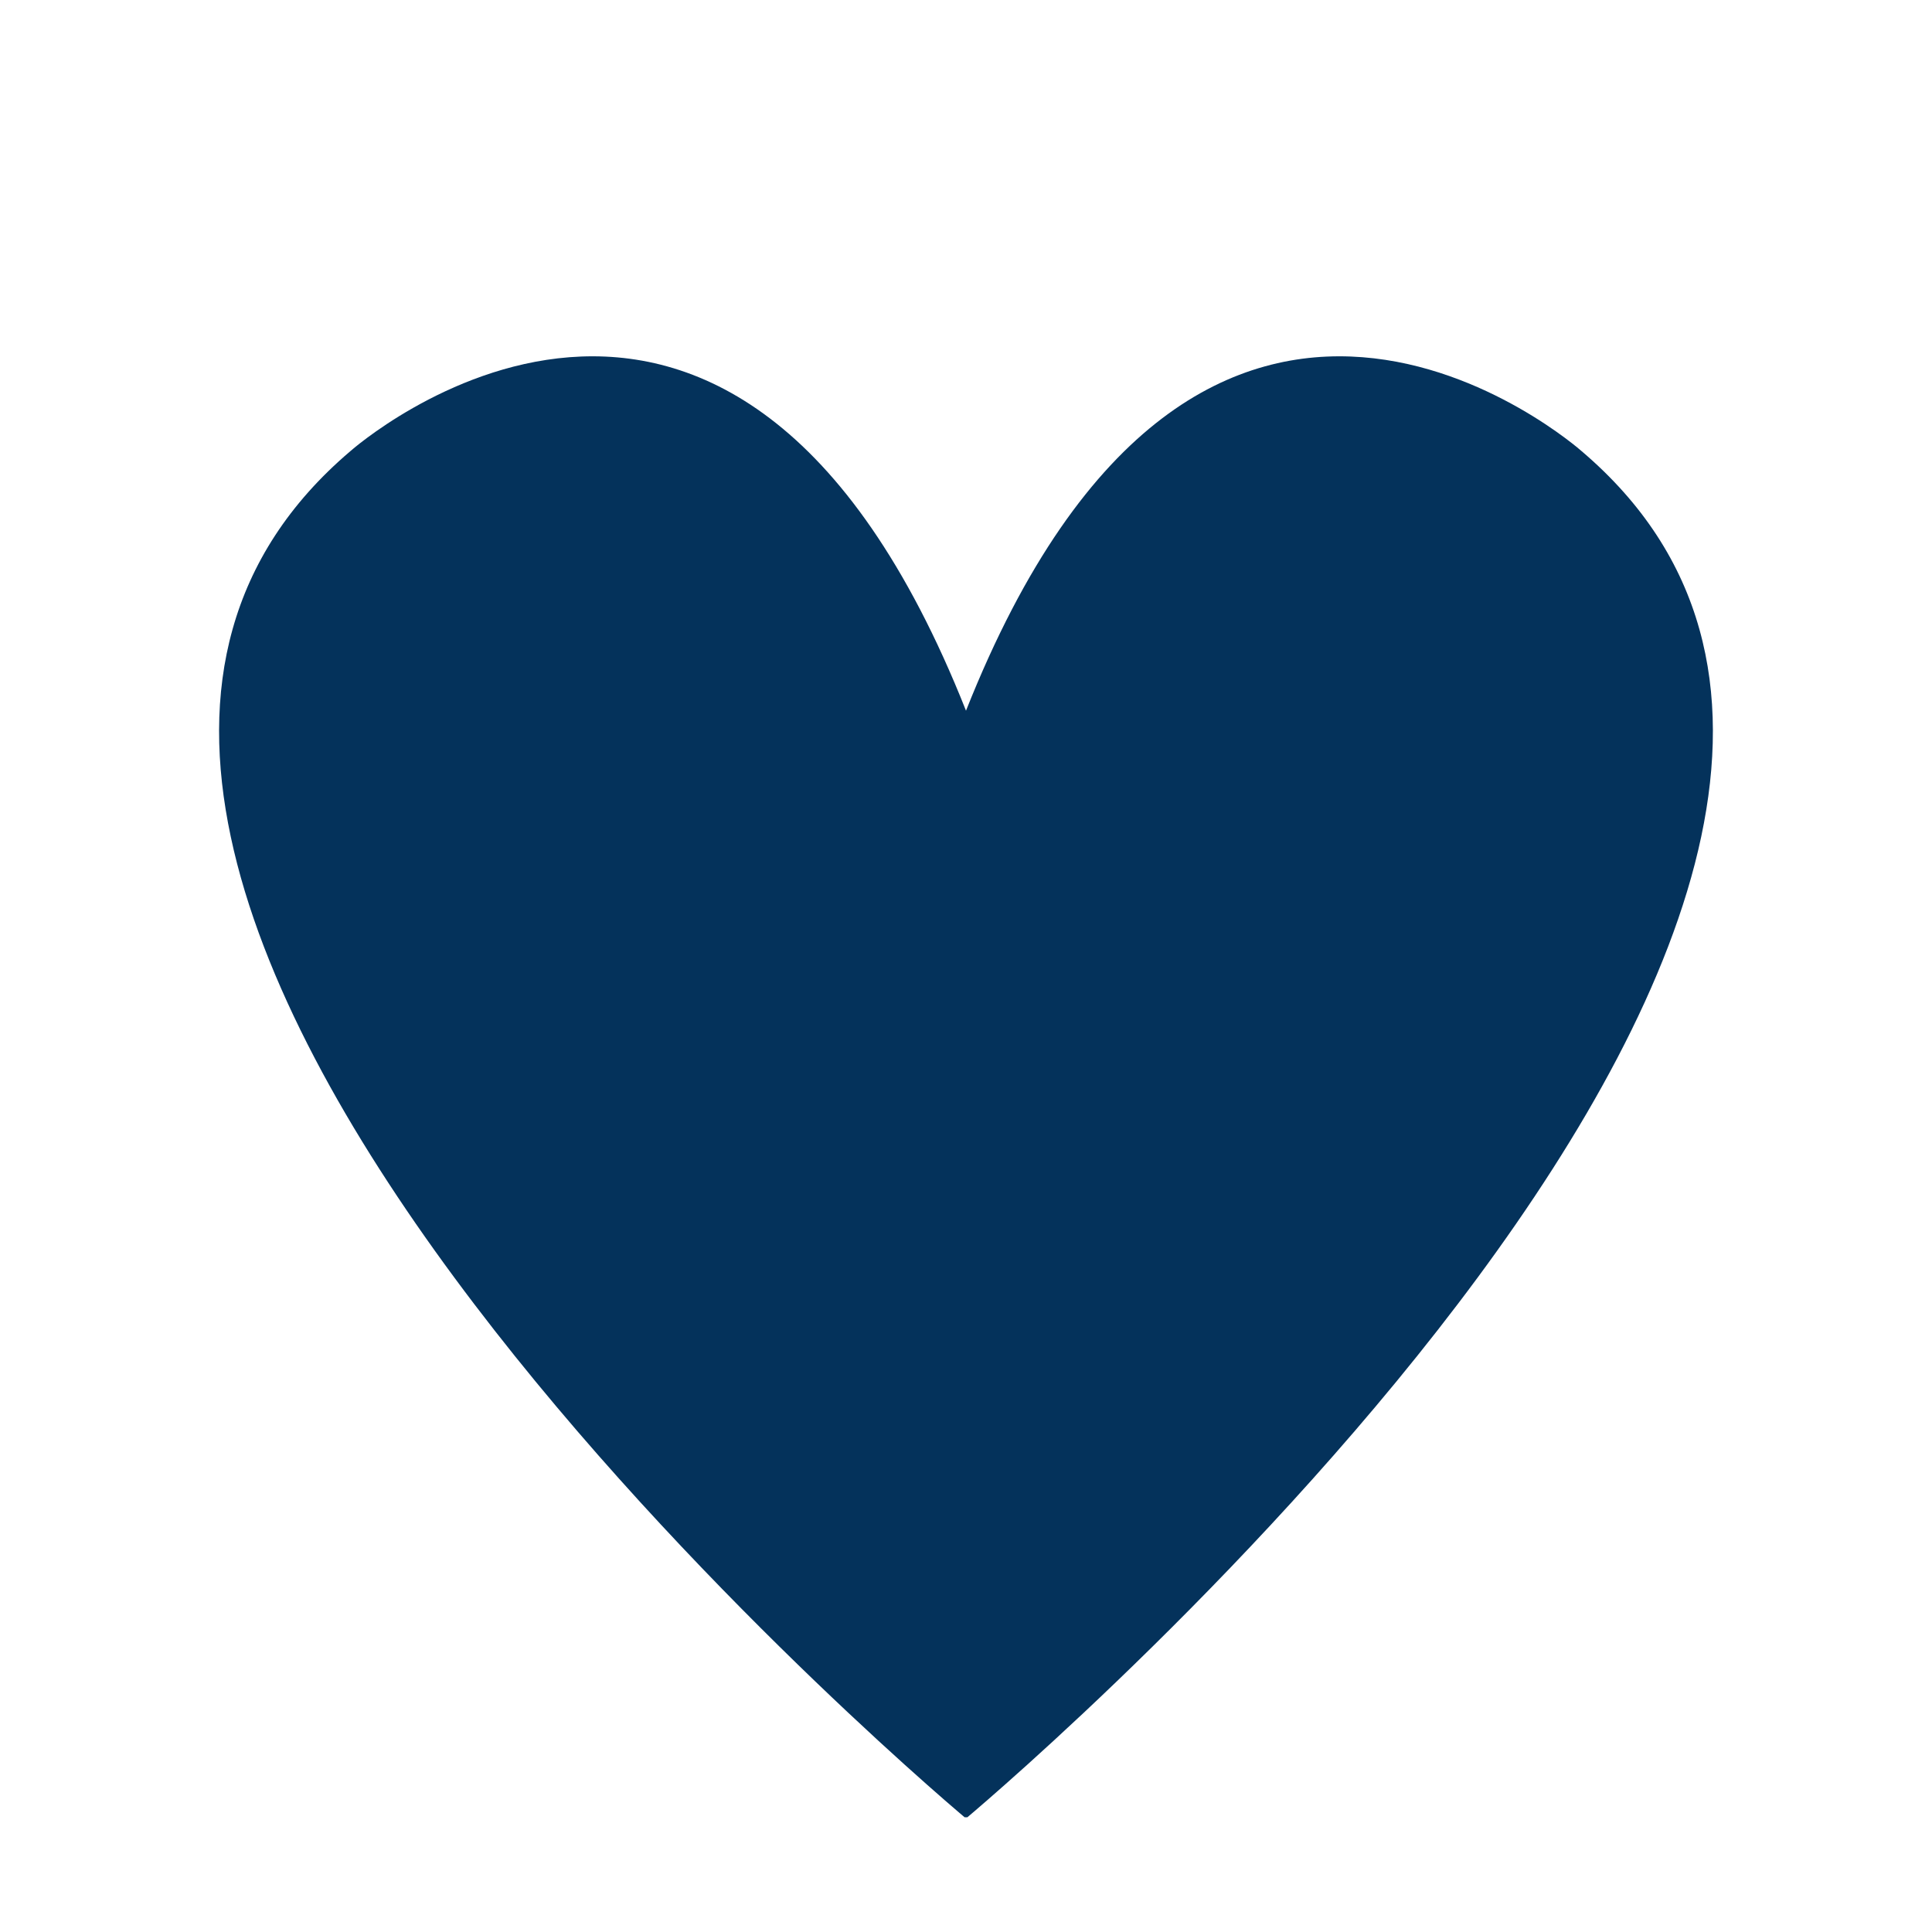 <svg xmlns="http://www.w3.org/2000/svg" xmlns:xlink="http://www.w3.org/1999/xlink" width="500" zoomAndPan="magnify" viewBox="0 0 375 375" height="500" preserveAspectRatio="xMidYMid meet" version="1.0"><defs><clipPath id="a701f85b66"><path d="M 42 69 L 333 69 L 333 352.727 L 42 352.727 Z M 42 69 " clip-rule="nonzero"/></clipPath></defs><g clip-path="url(#a701f85b66)"><path fill="#04325b" d="M 306.98 87.559 C 306.98 87.559 233.406 22.164 187.5 137.945 C 141.59 22.164 68.016 87.559 68.016 87.559 C -28.172 169.312 178.176 345.094 187.324 352.812 L 187.324 353.109 C 187.324 353.109 187.387 353.055 187.5 352.961 C 187.613 353.055 187.672 353.109 187.672 353.109 L 187.672 352.812 C 196.824 345.094 403.168 169.312 306.98 87.559 Z M 306.98 87.559 " fill-opacity="1" fill-rule="nonzero"/></g></svg>